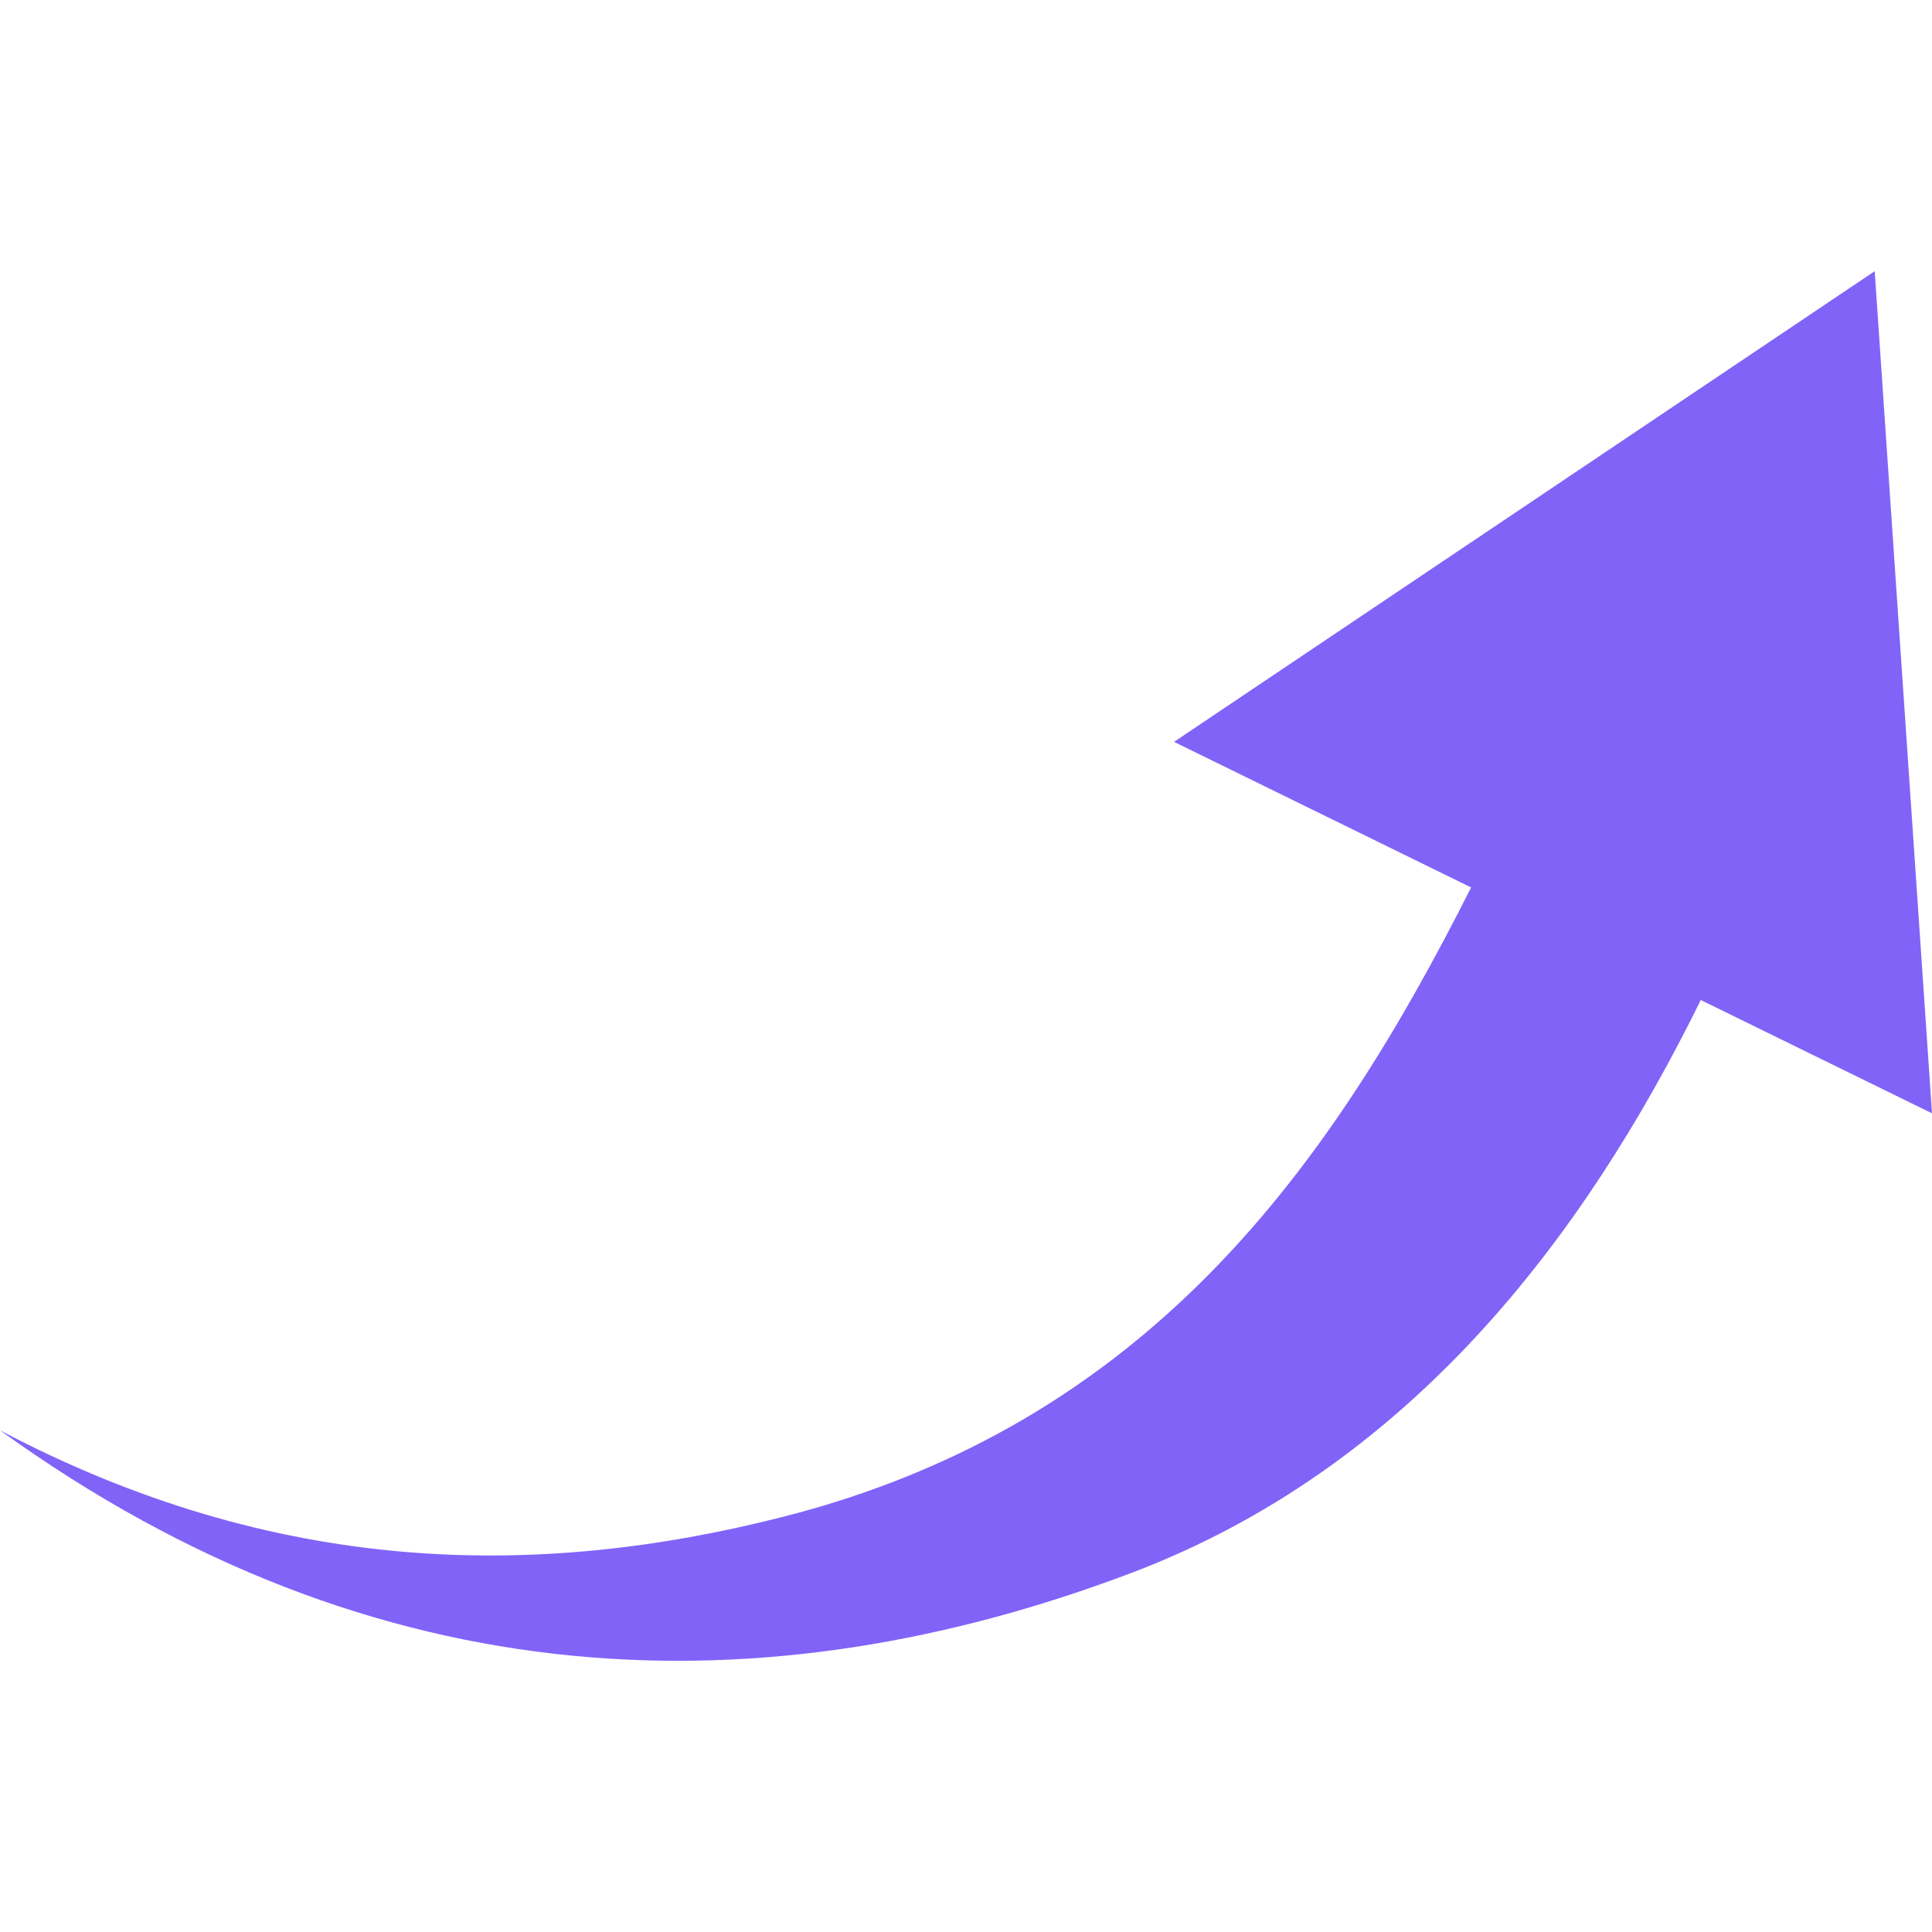 <?xml version="1.0" encoding="UTF-8"?> <svg xmlns="http://www.w3.org/2000/svg" xmlns:xlink="http://www.w3.org/1999/xlink" version="1.1" width="512" height="512" x="0" y="0" viewBox="0 0 512 512" style="enable-background:new 0 0 512 512" xml:space="preserve" class=""><g transform="matrix(6.123233995736766e-17,-1,-1,-6.123233995736766e-17,512,512)"><path d="M440.132 15.183 216.958 0l30.029 61.275C183.629 92.444 122.917 138.718 95.1 212.328 58.734 308.544 60.594 411.769 132.951 512c-38.527-73.117-39.595-142.022-22.959-207.394 24.707-97.09 93.149-145.345 166.825-182.462l38.583 78.722z" fill="#8163f8" opacity="1" data-original="#000000"></path></g></svg> 